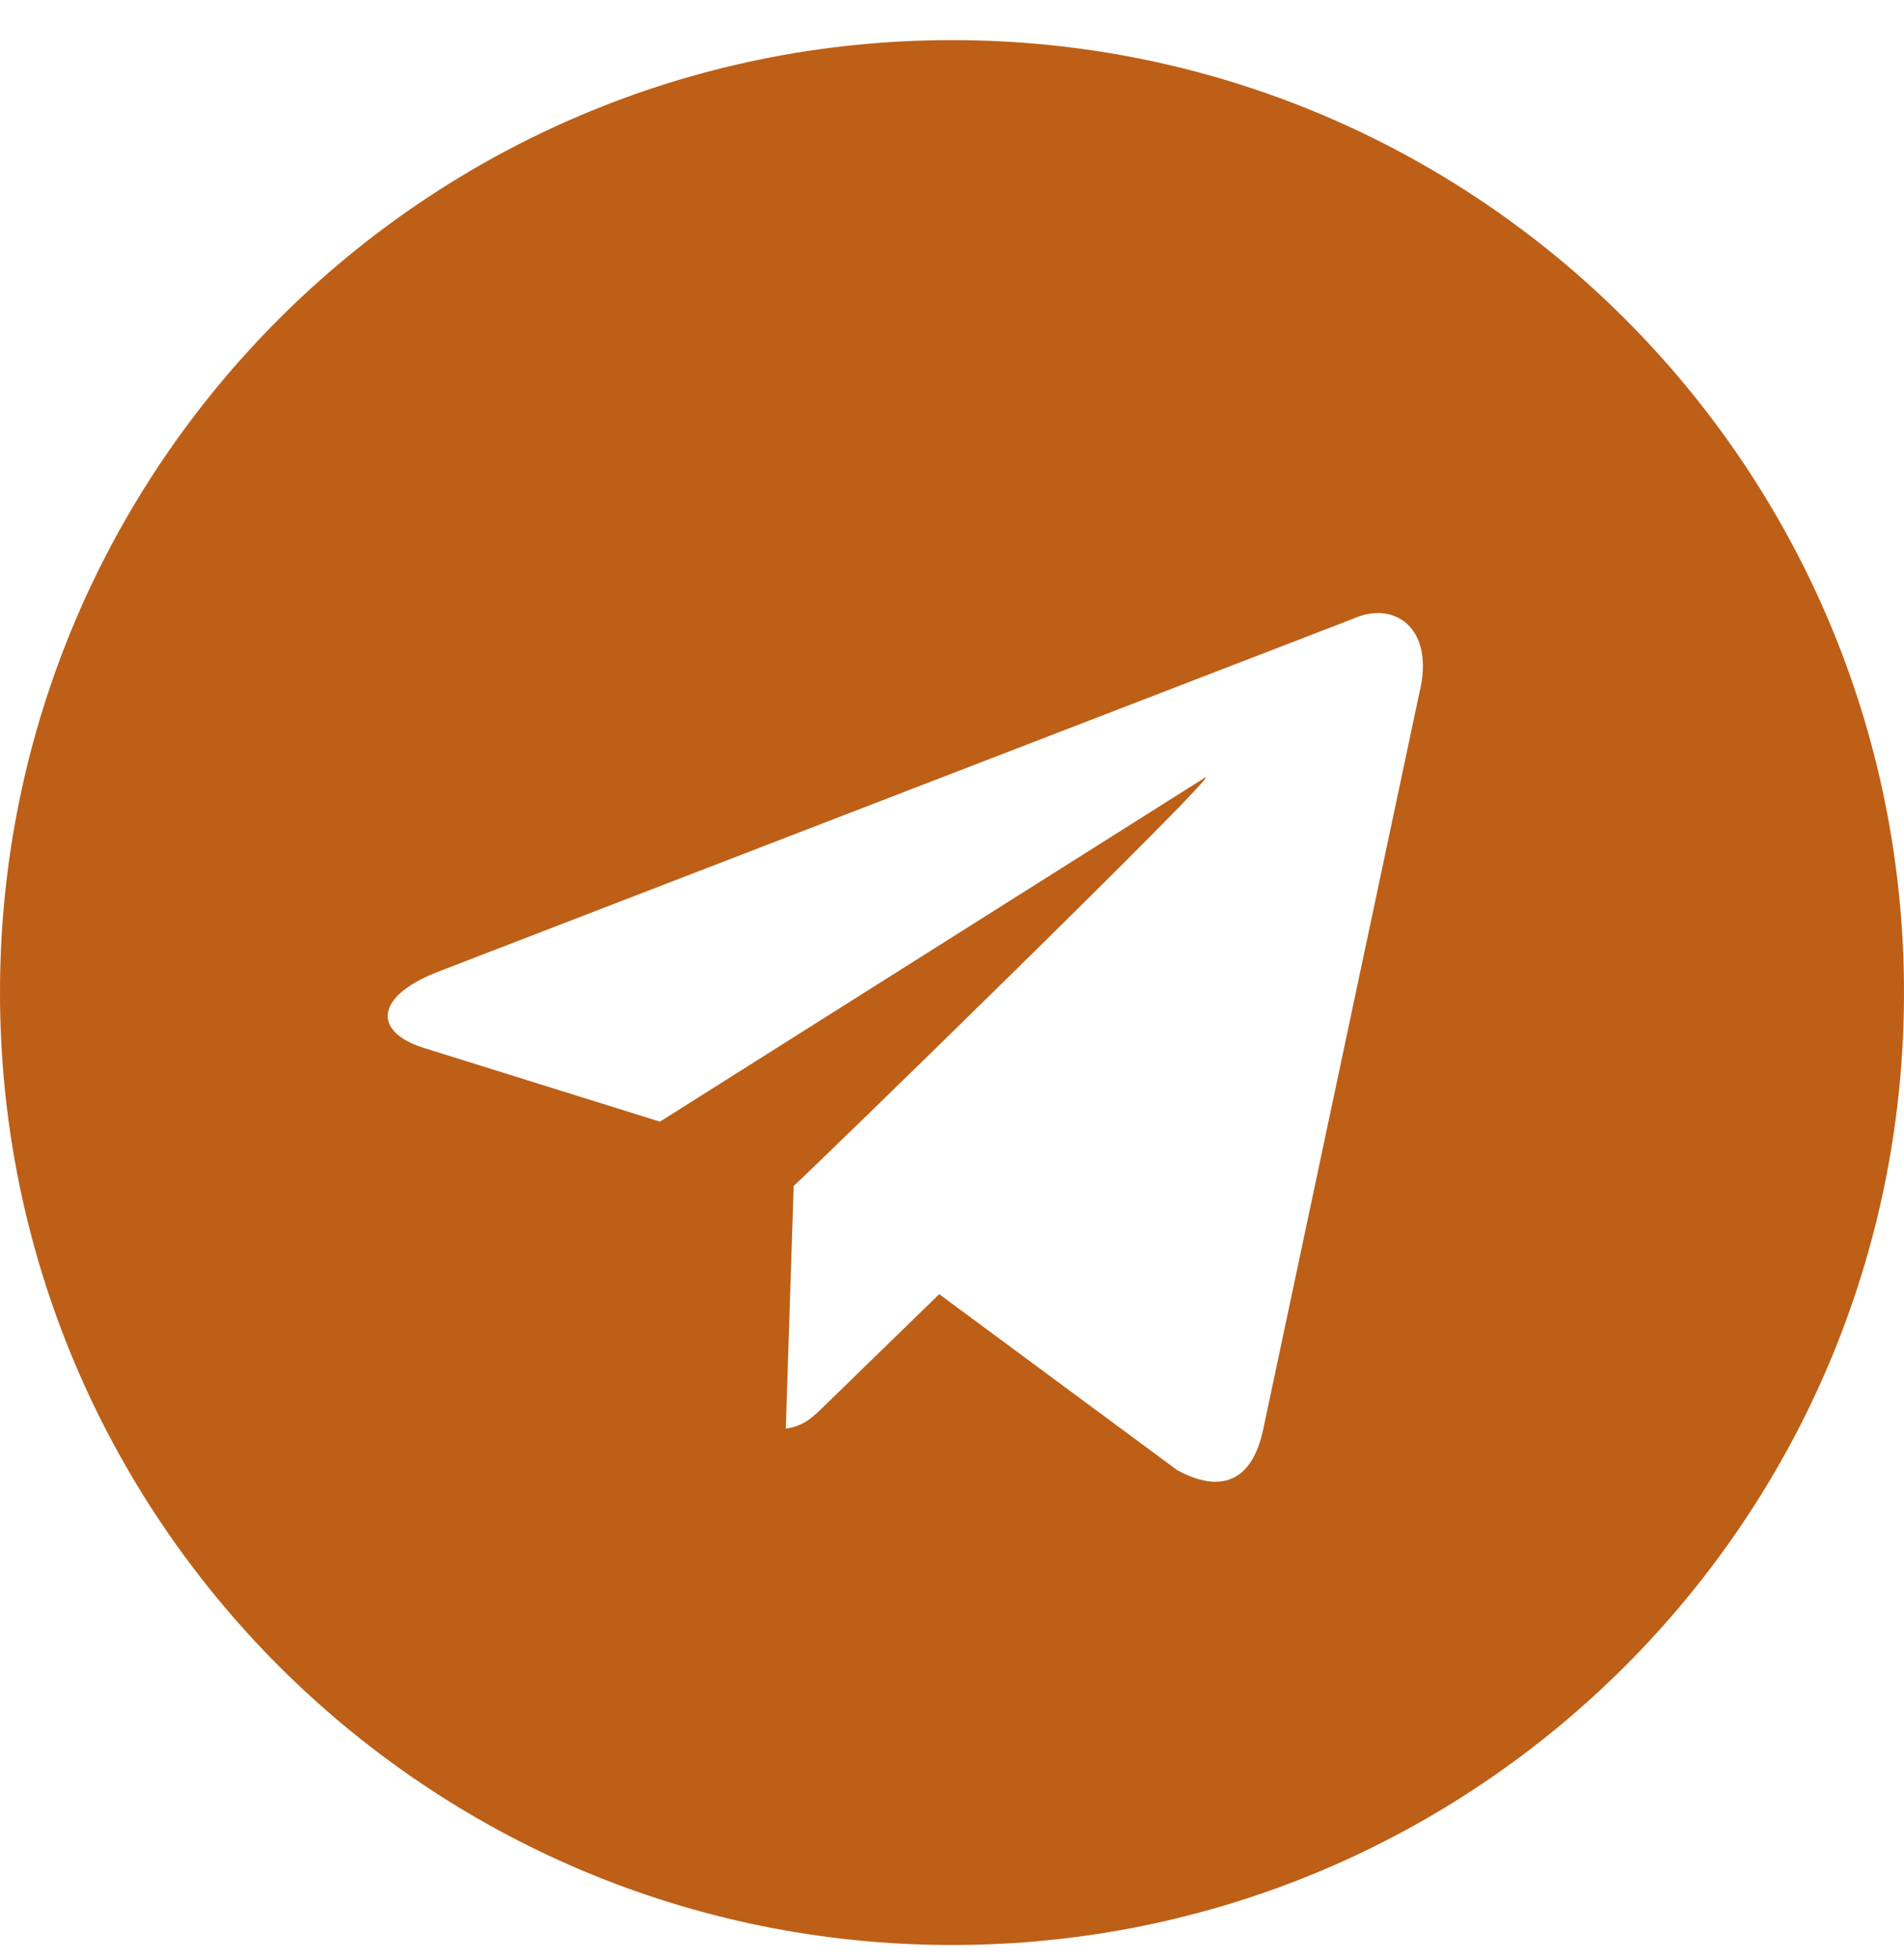 <svg width="35" height="36" viewBox="0 0 35 36" fill="none" xmlns="http://www.w3.org/2000/svg">
<path d="M17.5 0.737C27.165 0.737 35 8.572 35 18.237C35 27.902 27.165 35.737 17.5 35.737C7.835 35.737 3.22129e-07 27.902 0 18.237C0 8.572 7.835 0.737 17.5 0.737ZM26.091 12.732C26.385 11.554 25.642 11.02 24.872 11.369L8.015 17.869C6.864 18.331 6.872 18.973 7.806 19.259L12.131 20.609L22.145 14.291C22.618 14.004 14.944 21.475 14.582 21.797L14.589 21.802L14.445 26.248C14.779 26.206 14.953 26.027 15.167 25.819L17.265 23.779L21.634 27.008C22.439 27.452 23.02 27.222 23.221 26.261L26.091 12.732Z" fill="#BD5F17"/>
</svg>
